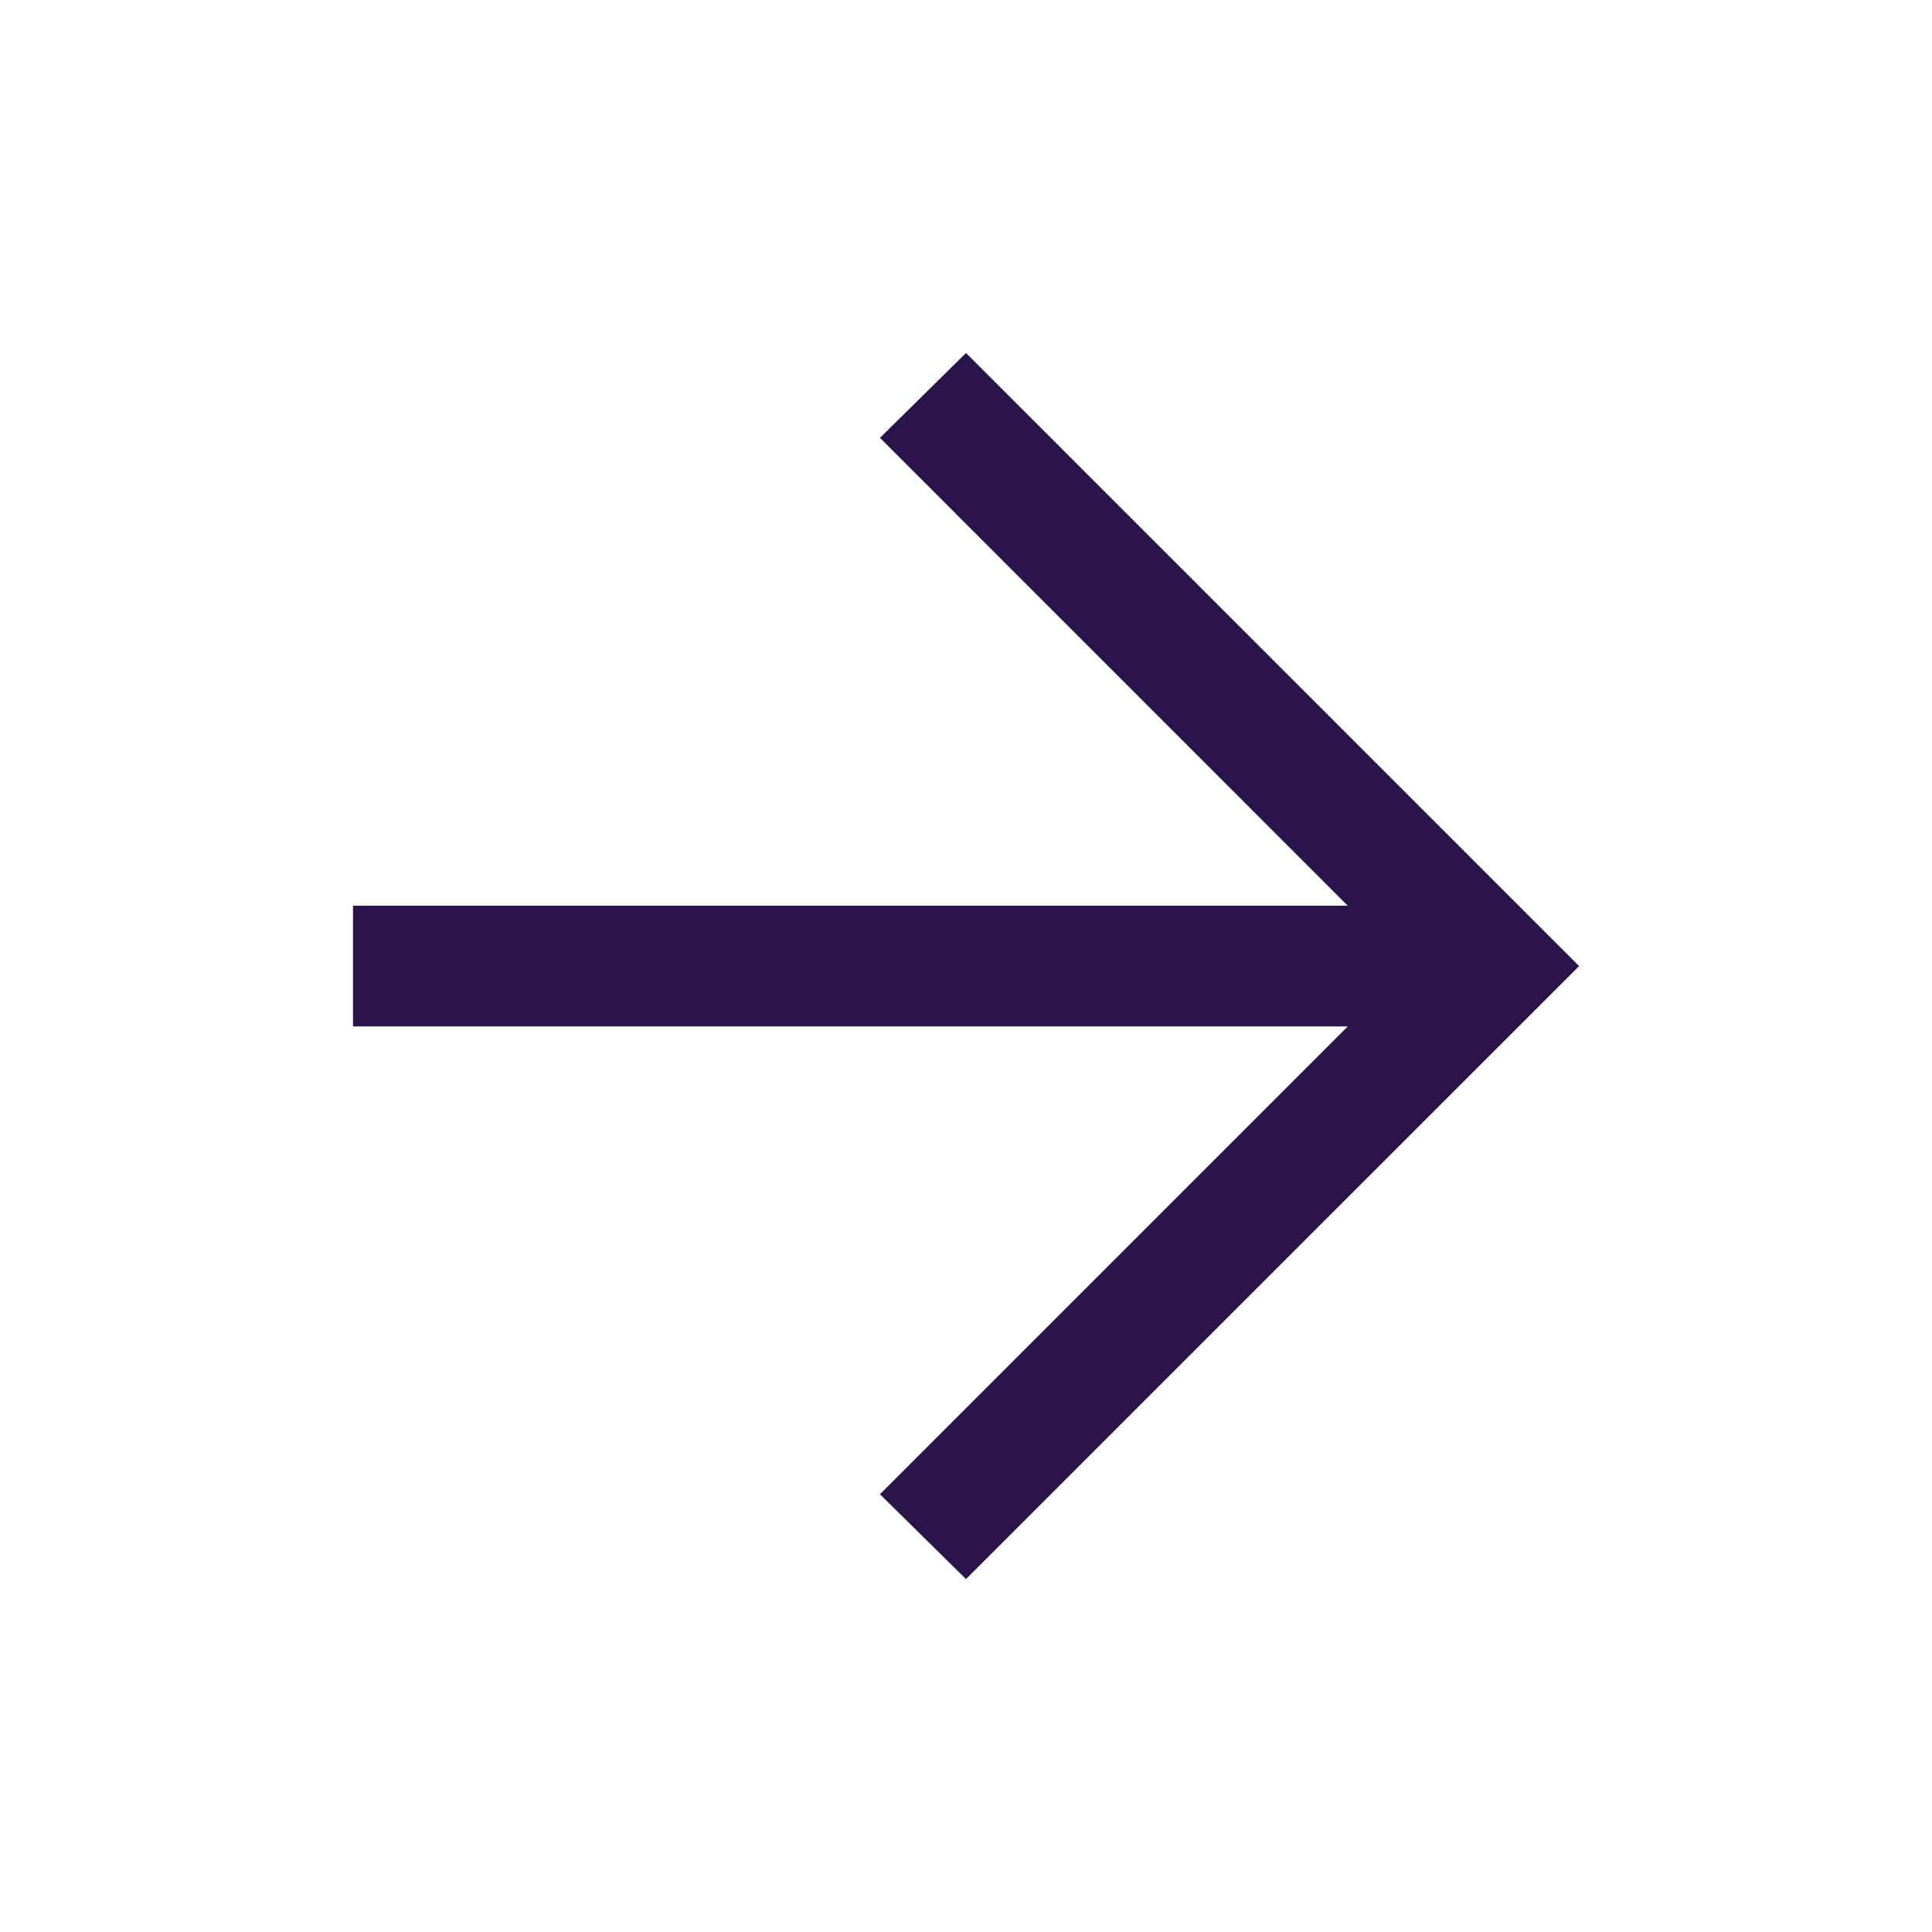 <svg width="24" height="24" viewBox="0 0 24 24" fill="none" xmlns="http://www.w3.org/2000/svg">
<mask id="mask0_34_4000" style="mask-type:alpha" maskUnits="userSpaceOnUse" x="0" y="0" width="24" height="25">
<rect y="0" width="24" height="24" fill="#D9D9D9"/>
</mask>
<g mask="url(#mask0_34_4000)">
<path d="M12 19.616L10.931 18.562L16.742 12.751H4.385V11.251H16.742L10.931 5.439L12 4.385L19.616 12.001L12 19.616Z" fill="#2A1449"/>
</g>
</svg>
